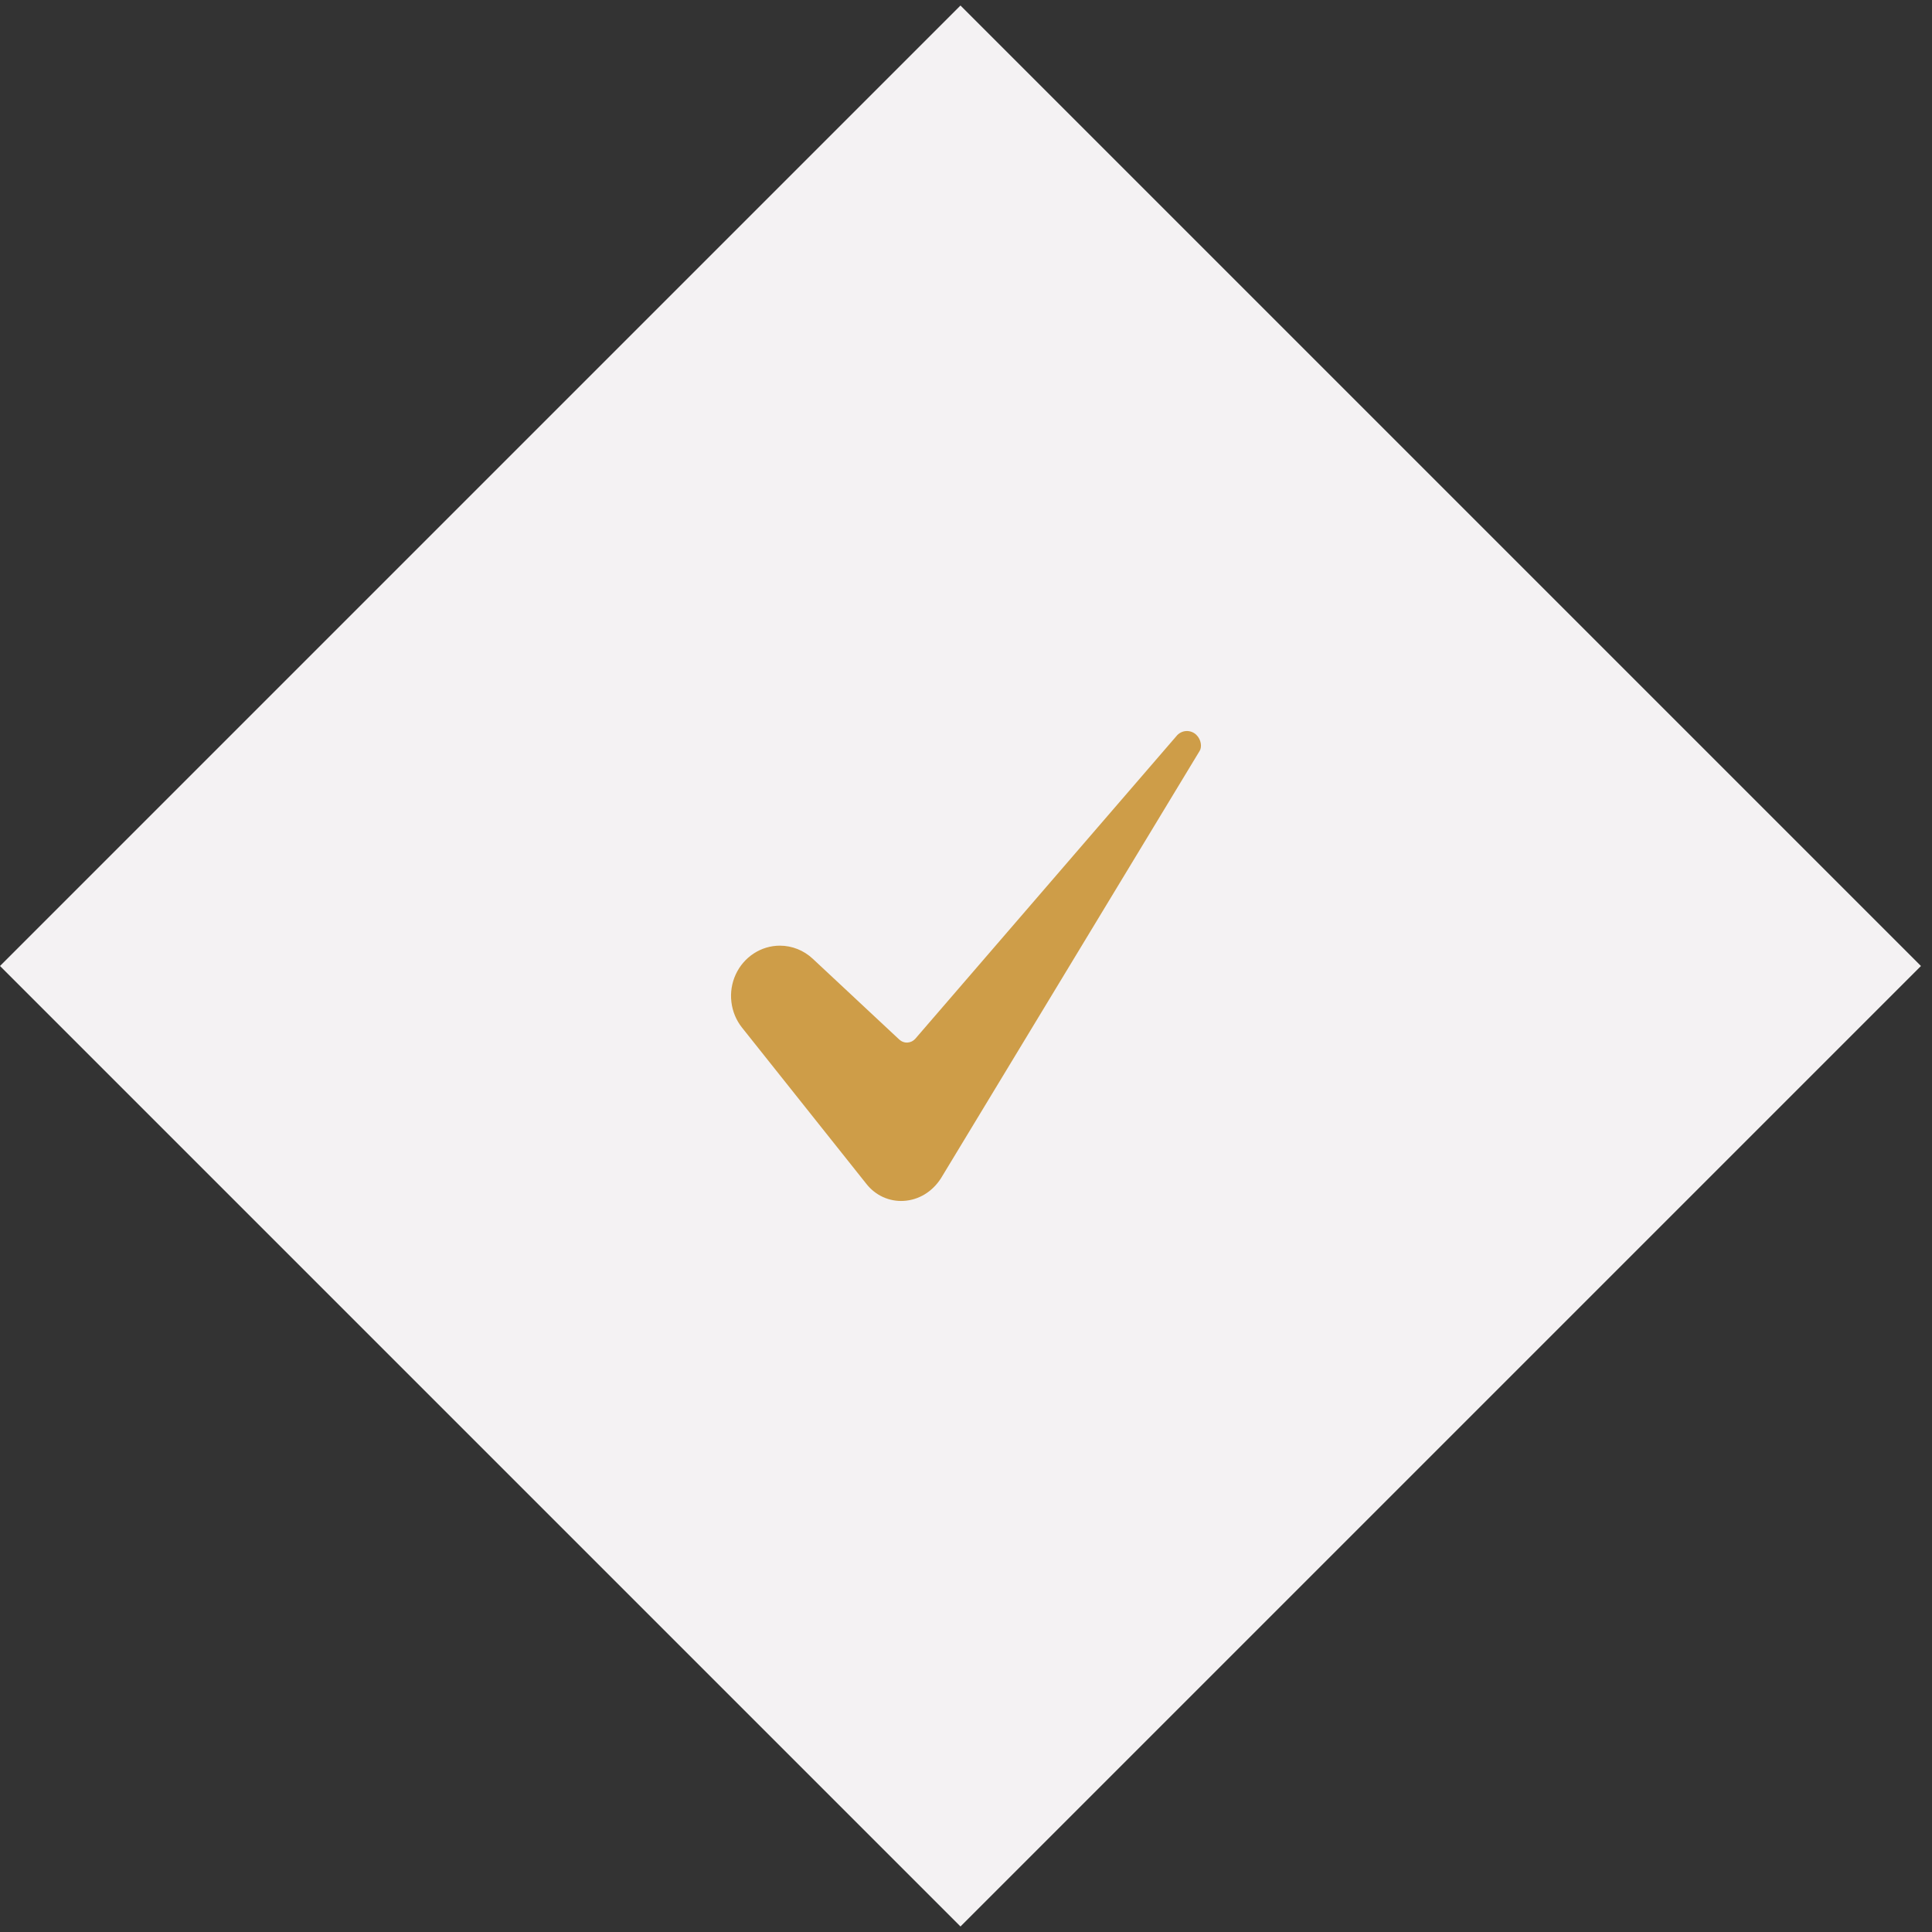 <svg width="74" height="74" viewBox="0 0 74 74" fill="none" xmlns="http://www.w3.org/2000/svg">
<rect x="0" y="0" width="74" height="74" fill="#333333" stroke="none"/>
<rect y="37" width="52.027" height="52.027" transform="rotate(-45 0 37)" fill="#F4F2F3"/>
<path d="M29.871 36.221C29.517 36.221 29.17 36.325 28.871 36.52C28.572 36.715 28.332 36.993 28.181 37.321C28.029 37.649 27.971 38.015 28.014 38.376C28.056 38.737 28.197 39.078 28.421 39.36L33.187 45.349C33.357 45.565 33.575 45.737 33.822 45.85C34.07 45.962 34.34 46.013 34.61 45.997C35.189 45.965 35.711 45.648 36.044 45.126L45.944 28.77C45.946 28.767 45.948 28.765 45.949 28.762C46.042 28.616 46.012 28.326 45.82 28.144C45.768 28.094 45.706 28.055 45.638 28.031C45.57 28.006 45.498 27.996 45.427 28.001C45.355 28.006 45.285 28.026 45.221 28.06C45.158 28.094 45.101 28.141 45.056 28.198C45.053 28.203 45.049 28.207 45.045 28.211L35.061 39.783C35.023 39.827 34.977 39.863 34.925 39.889C34.873 39.914 34.817 39.929 34.76 39.932C34.703 39.936 34.645 39.927 34.592 39.907C34.538 39.888 34.488 39.857 34.445 39.818L31.132 36.724C30.788 36.401 30.338 36.221 29.871 36.221Z" fill="#CE9D48"/>
</svg>
